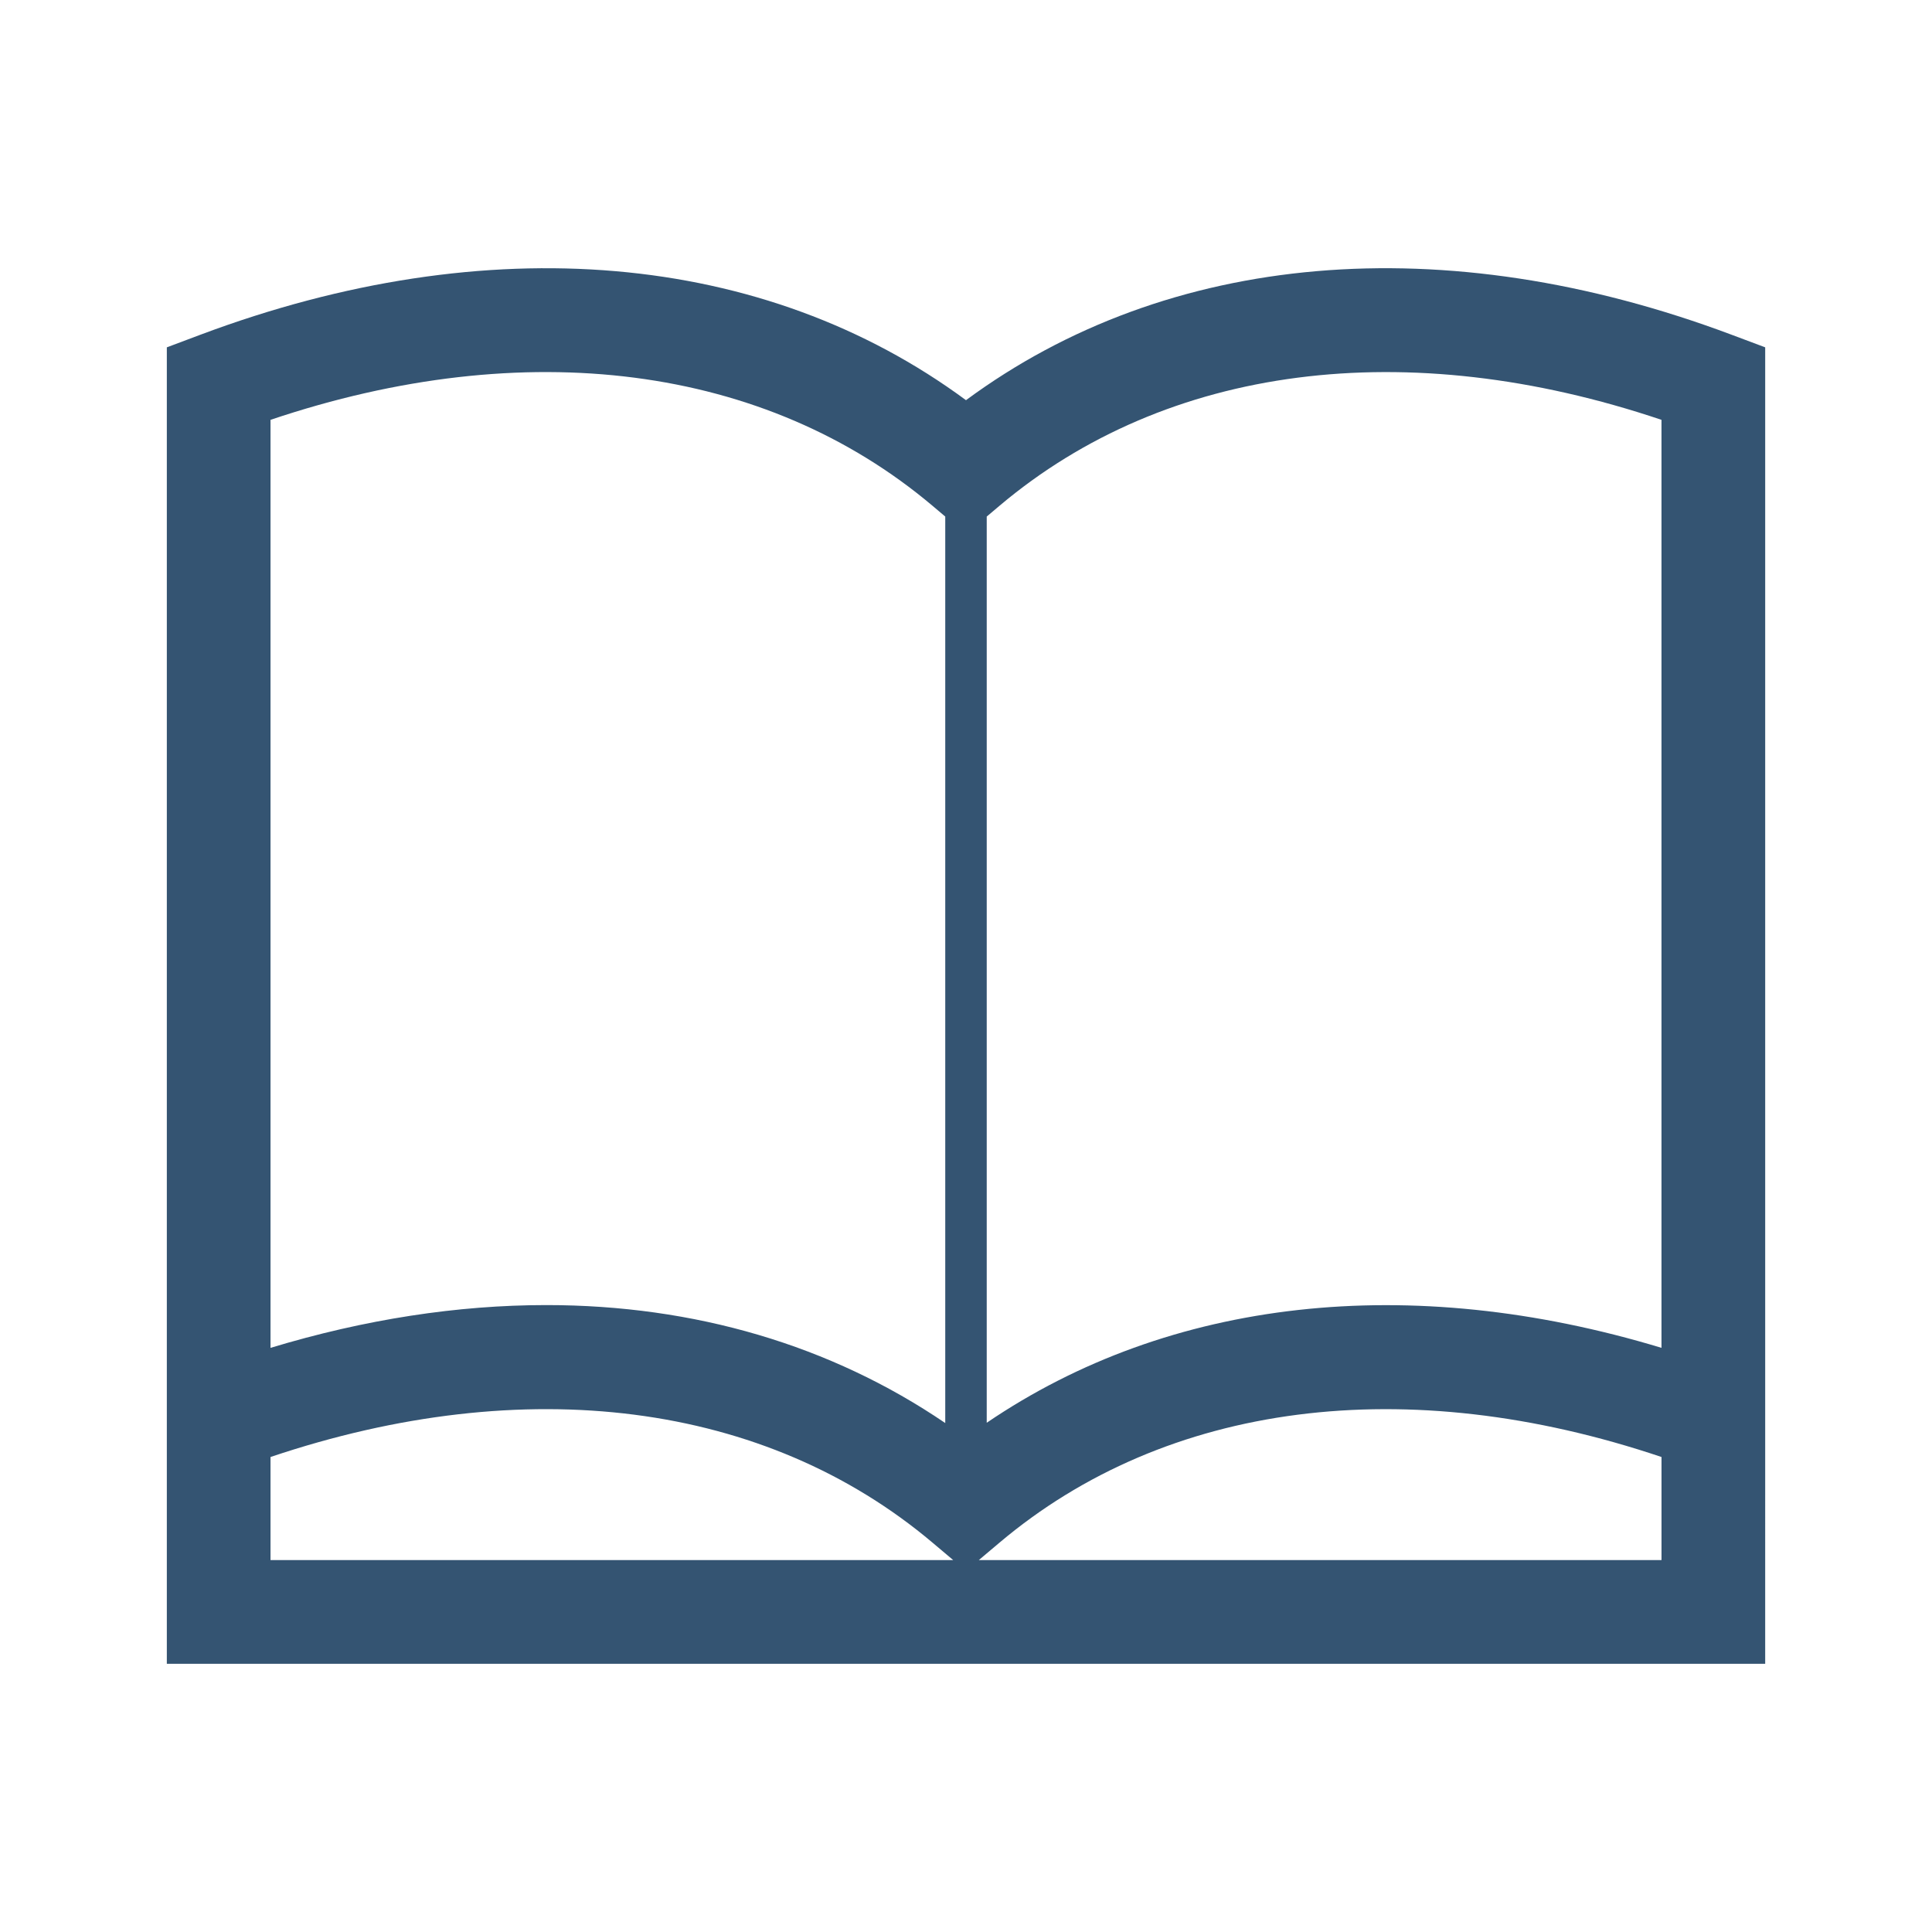 <?xml version="1.0" encoding="utf-8"?>
<!-- Generator: Adobe Illustrator 22.0.1, SVG Export Plug-In . SVG Version: 6.00 Build 0)  -->
<svg version="1.1" id="Vrstva_1" xmlns="http://www.w3.org/2000/svg" xmlns:xlink="http://www.w3.org/1999/xlink" x="0px" y="0px"
	 viewBox="0 0 93.167 93.167" style="enable-background:new 0 0 93.167 93.167;" xml:space="preserve">
<style type="text/css">
	.st0{fill:none;stroke:#345472;stroke-width:5;stroke-linecap:round;stroke-miterlimit:10;}
	.st1{fill:#345472;}
</style>
<g>
	<path class="st0" d="M251.886,148.819v-43.802c0-3.115,2.445-5.641,5.461-5.641h65.065c3.016,0,5.461,2.525,5.461,5.641v43.802"/>
	<line class="st0" x1="283.38" y1="150.804" x2="296.38" y2="150.804"/>
	<path class="st0" d="M250.438,148.819v4.173c0,3.131,2.538,5.669,5.669,5.669h67.545c3.131,0,5.669-2.538,5.669-5.669v-4.173
		H250.438z"/>
</g>
<path class="st1" d="M83.5,16.141c-13.86-5.198-27.183-4.029-36.917,3.157c-9.734-7.185-23.058-8.354-36.917-3.157L8.045,16.75
	v2.232V72.09v8.142h77.078V72.09V18.982V16.75L83.5,16.141z M80.122,20.246v44.751c-12.169-3.684-23.716-2.388-32.539,3.613v-43.7
	l0.612-0.517C56.264,17.584,67.825,16.105,80.122,20.246z M44.971,24.393l0.612,0.517v43.714
	c-5.521-3.757-12.097-5.689-19.239-5.689c-4.272,0-8.744,0.684-13.299,2.063V20.246C25.342,16.103,36.902,17.585,44.971,24.393z
	 M13.045,70.261c12.295-4.141,23.858-2.675,31.926,4.132l0.995,0.839H13.045V70.261z M47.201,75.232l0.995-0.839
	c8.068-6.807,19.629-8.272,31.927-4.132v4.971H47.201z"/>
</svg>
